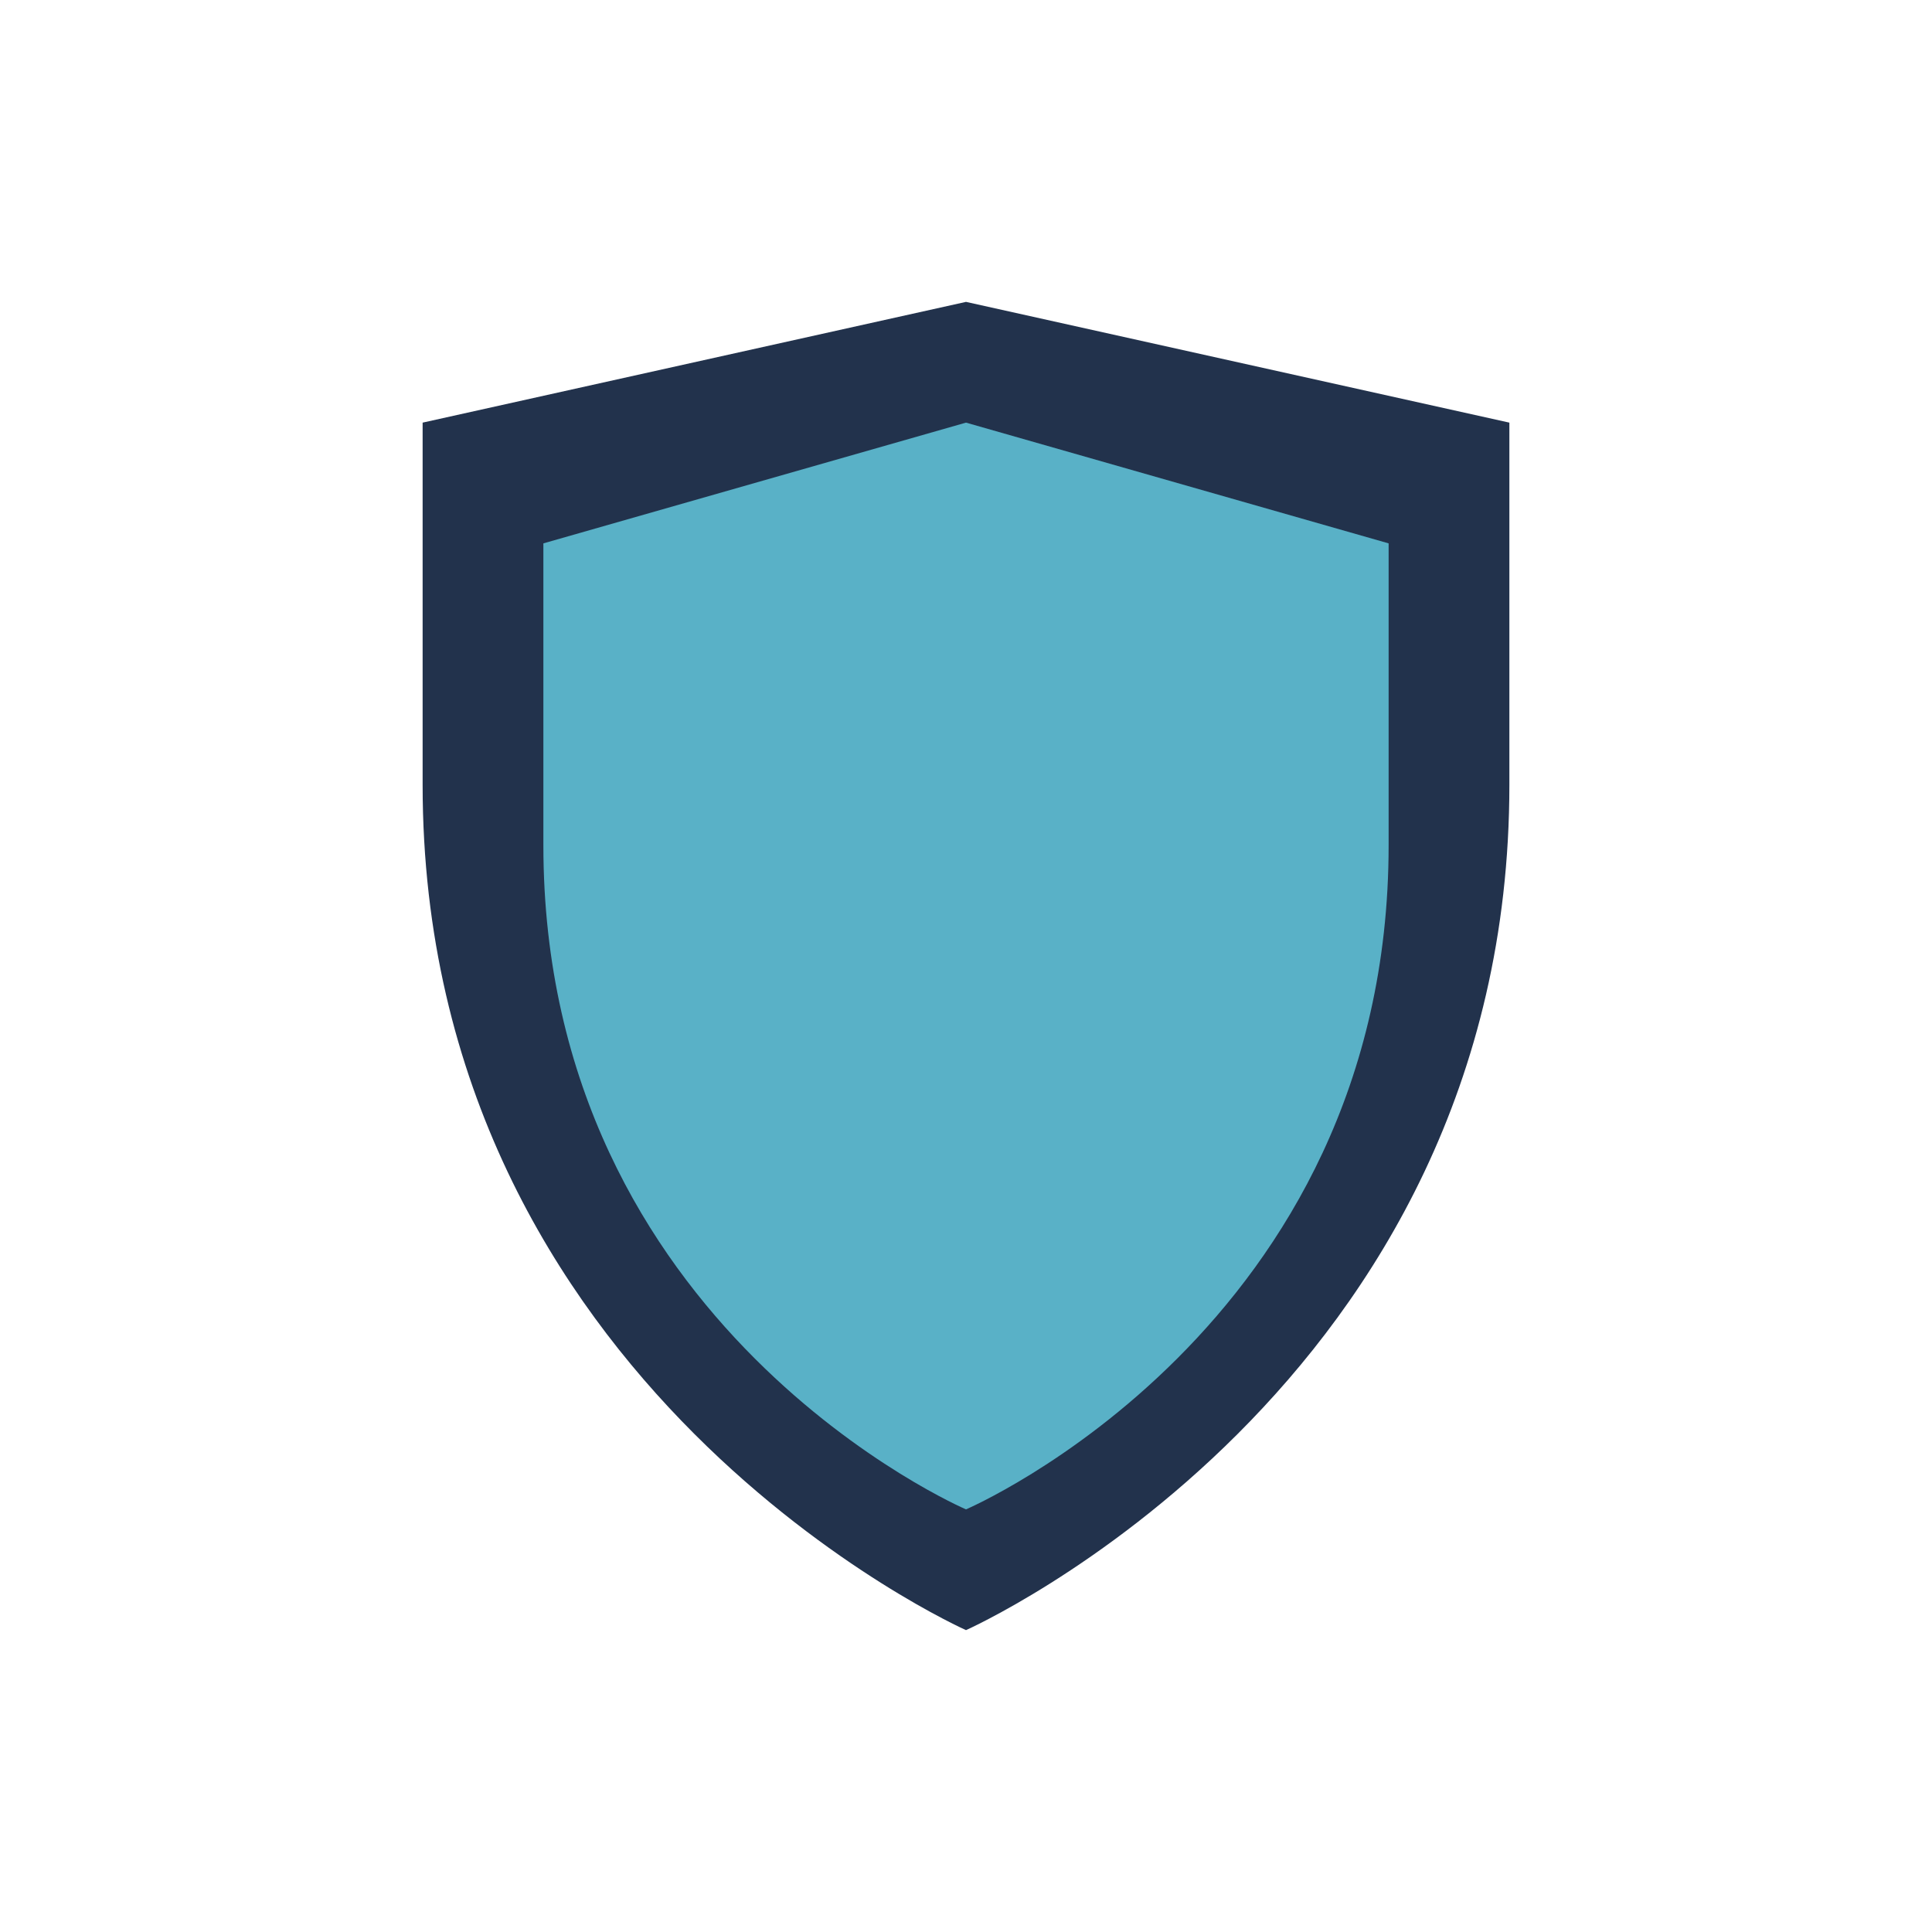 <?xml version="1.0" encoding="UTF-8"?>
<svg xmlns="http://www.w3.org/2000/svg" width="32" height="32" viewBox="0 0 32 32"><path d="M16 27s9-4 9-14V7l-9-2-9 2v6c0 10 9 14 9 14z" fill="#22324C"/><path d="M16 25s7-3 7-11V9l-7-2-7 2v5c0 8 7 11 7 11z" fill="#59B1C7"/></svg>